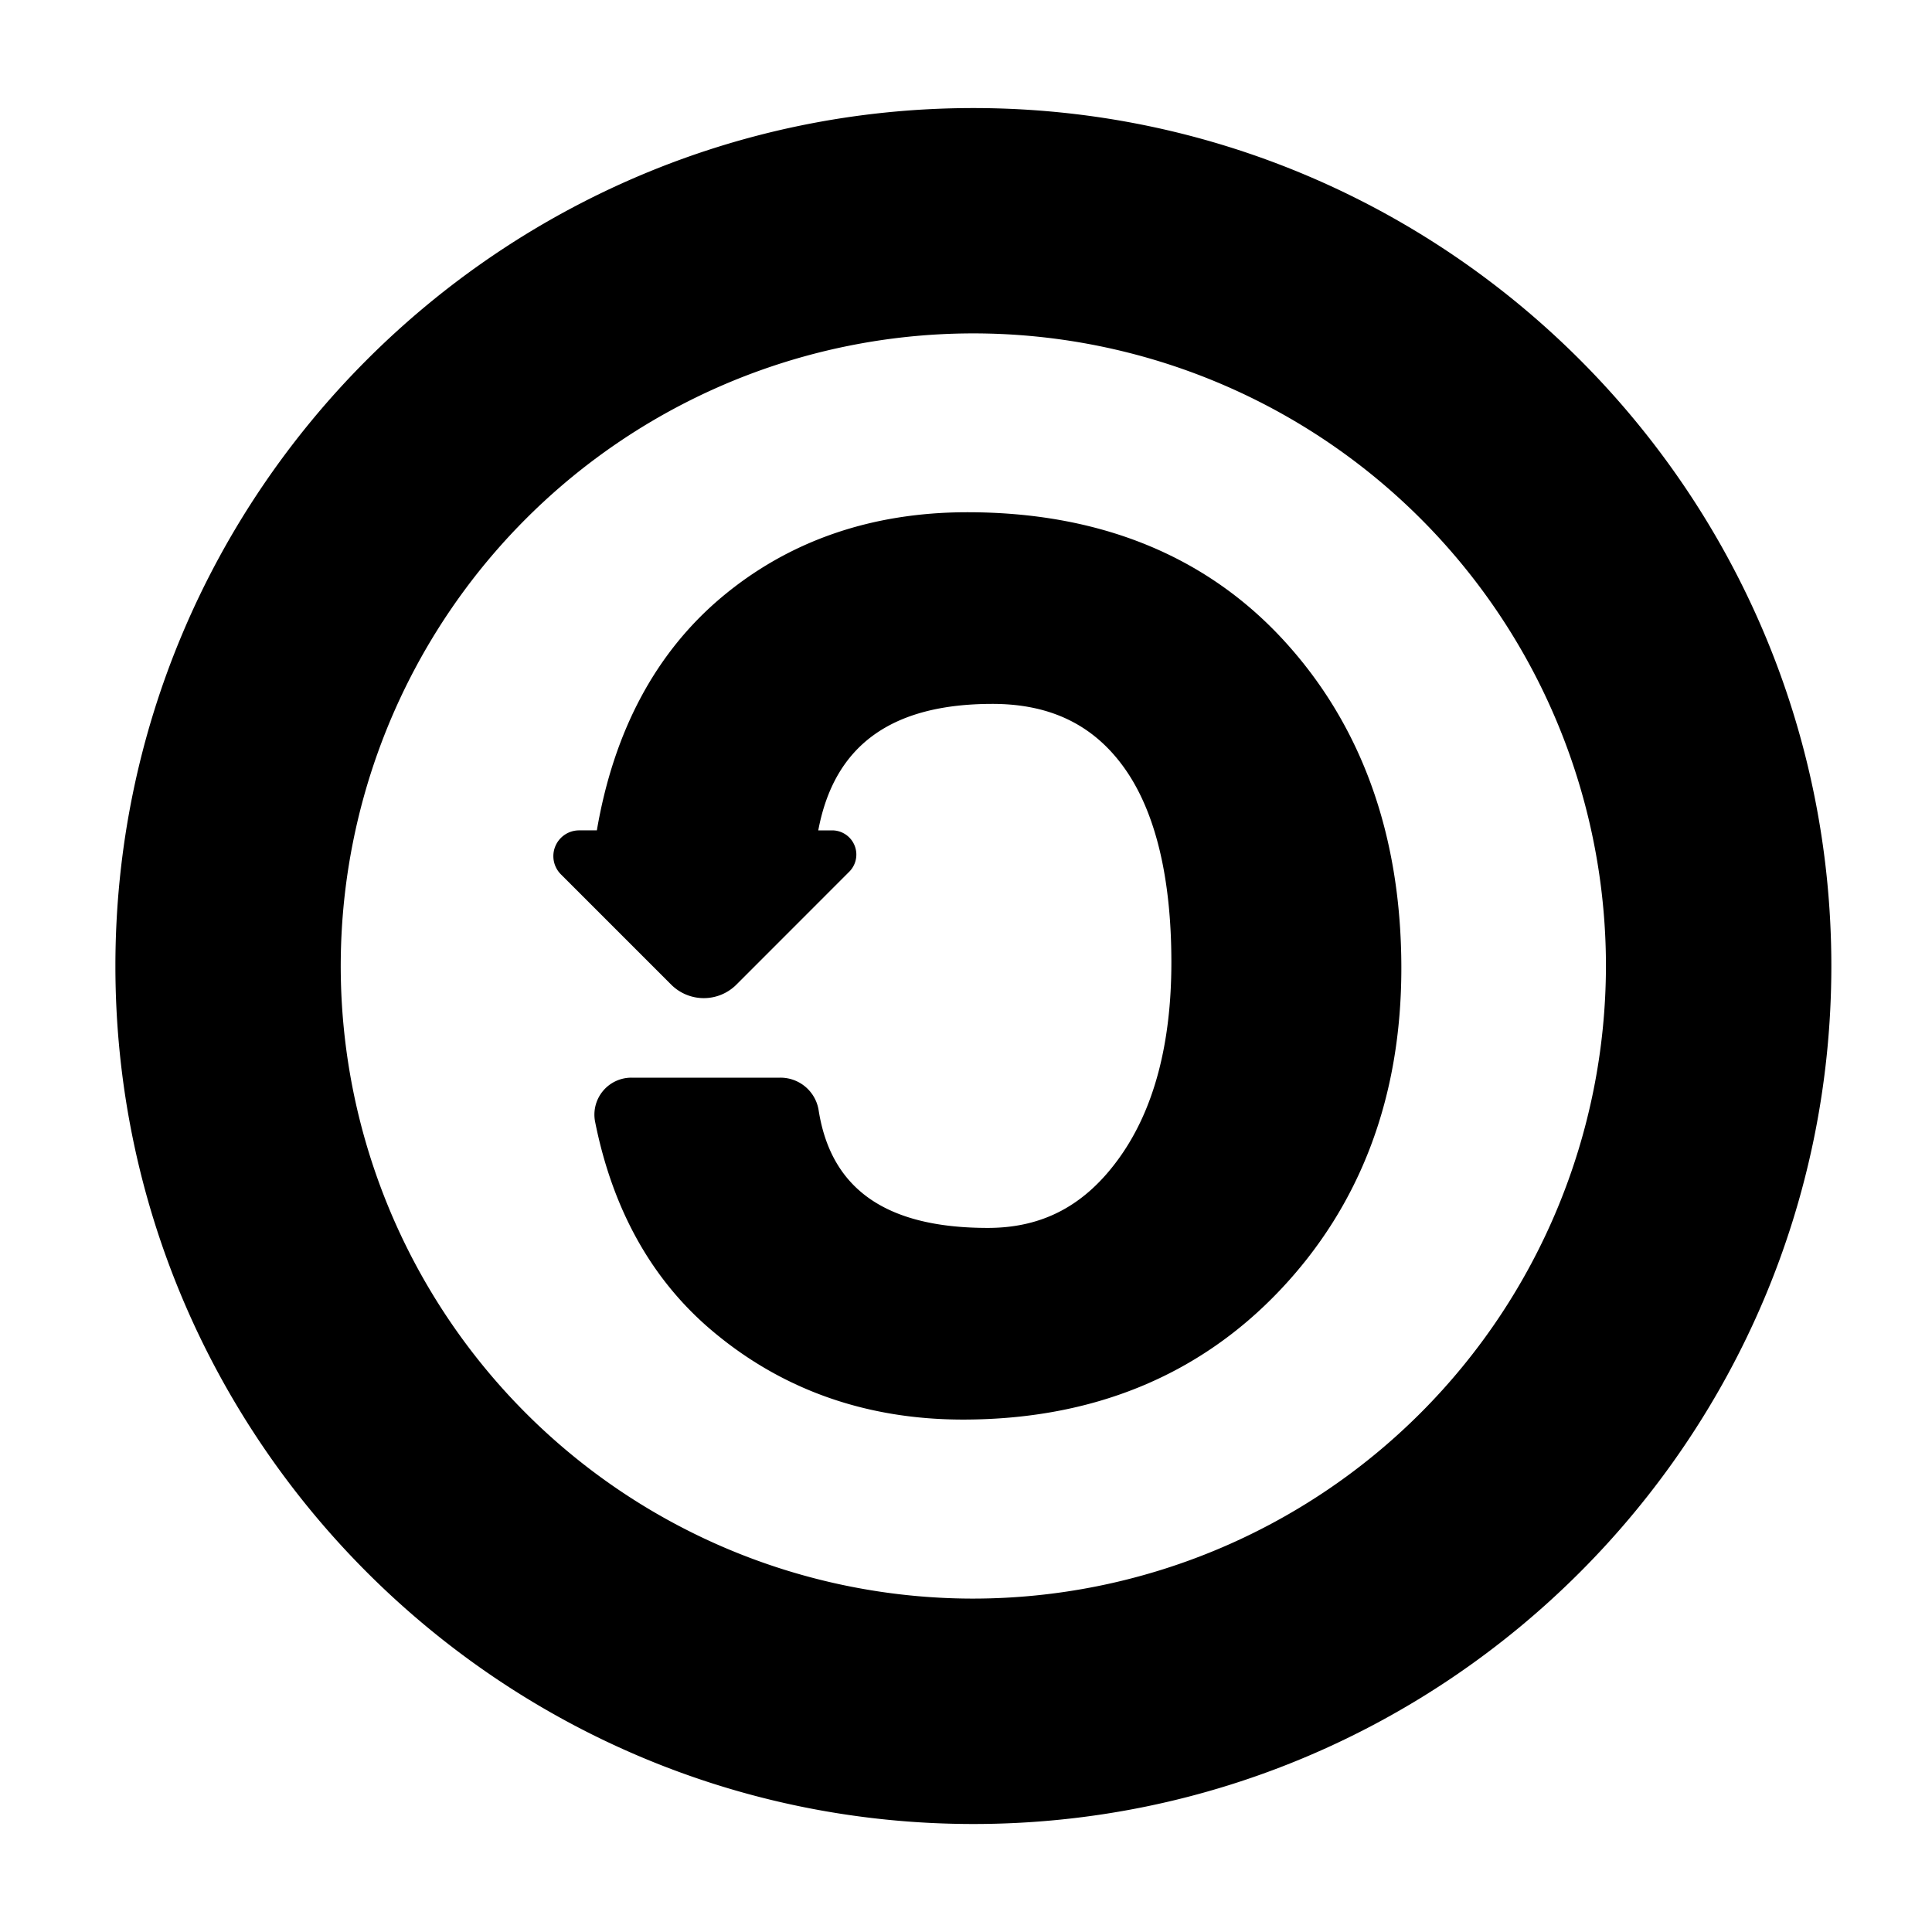 <svg id="Layer_1" data-name="Layer 1" xmlns="http://www.w3.org/2000/svg" viewBox="0 0 300 300"><title>share_alike</title><path d="M151.15,16.78C77.69,16.78,17.92,76.55,17.92,150S77.69,283.23,151.15,283.23,284.37,223.46,284.37,150,224.6,16.78,151.15,16.78Zm0,231.45A98.23,98.23,0,1,1,249.37,150,98.34,98.34,0,0,1,151.15,248.23Z"/><path d="M150.22,79.54c-14.93,0-27.8,4.47-38.25,13.27-10.17,8.58-16.66,20.73-19.29,36.13H90a4,4,0,0,0-2.85,6.88l17.08,17.08a7.16,7.16,0,0,0,10.11,0l17.54-17.55a3.76,3.76,0,0,0-2.66-6.41h-2.16c2.48-13.21,11.35-19.64,27.05-19.64,9,0,15.73,3.27,20.51,10s7.27,16.94,7.27,30.13c0,12.59-2.68,22.76-8,30.24s-11.94,11-20.5,11c-15.72,0-24.31-5.95-26.26-18.19a6,6,0,0,0-6-5.14H98.05a5.74,5.74,0,0,0-5.64,6.86c2.77,13.86,9,24.91,18.66,32.85,10.74,8.88,23.68,13.38,38.46,13.38,20,0,36.53-6.74,49.14-20s18.93-30.11,18.93-50.09c0-20.57-6.14-37.69-18.24-50.88S170.69,79.54,150.22,79.54Z"/></svg>